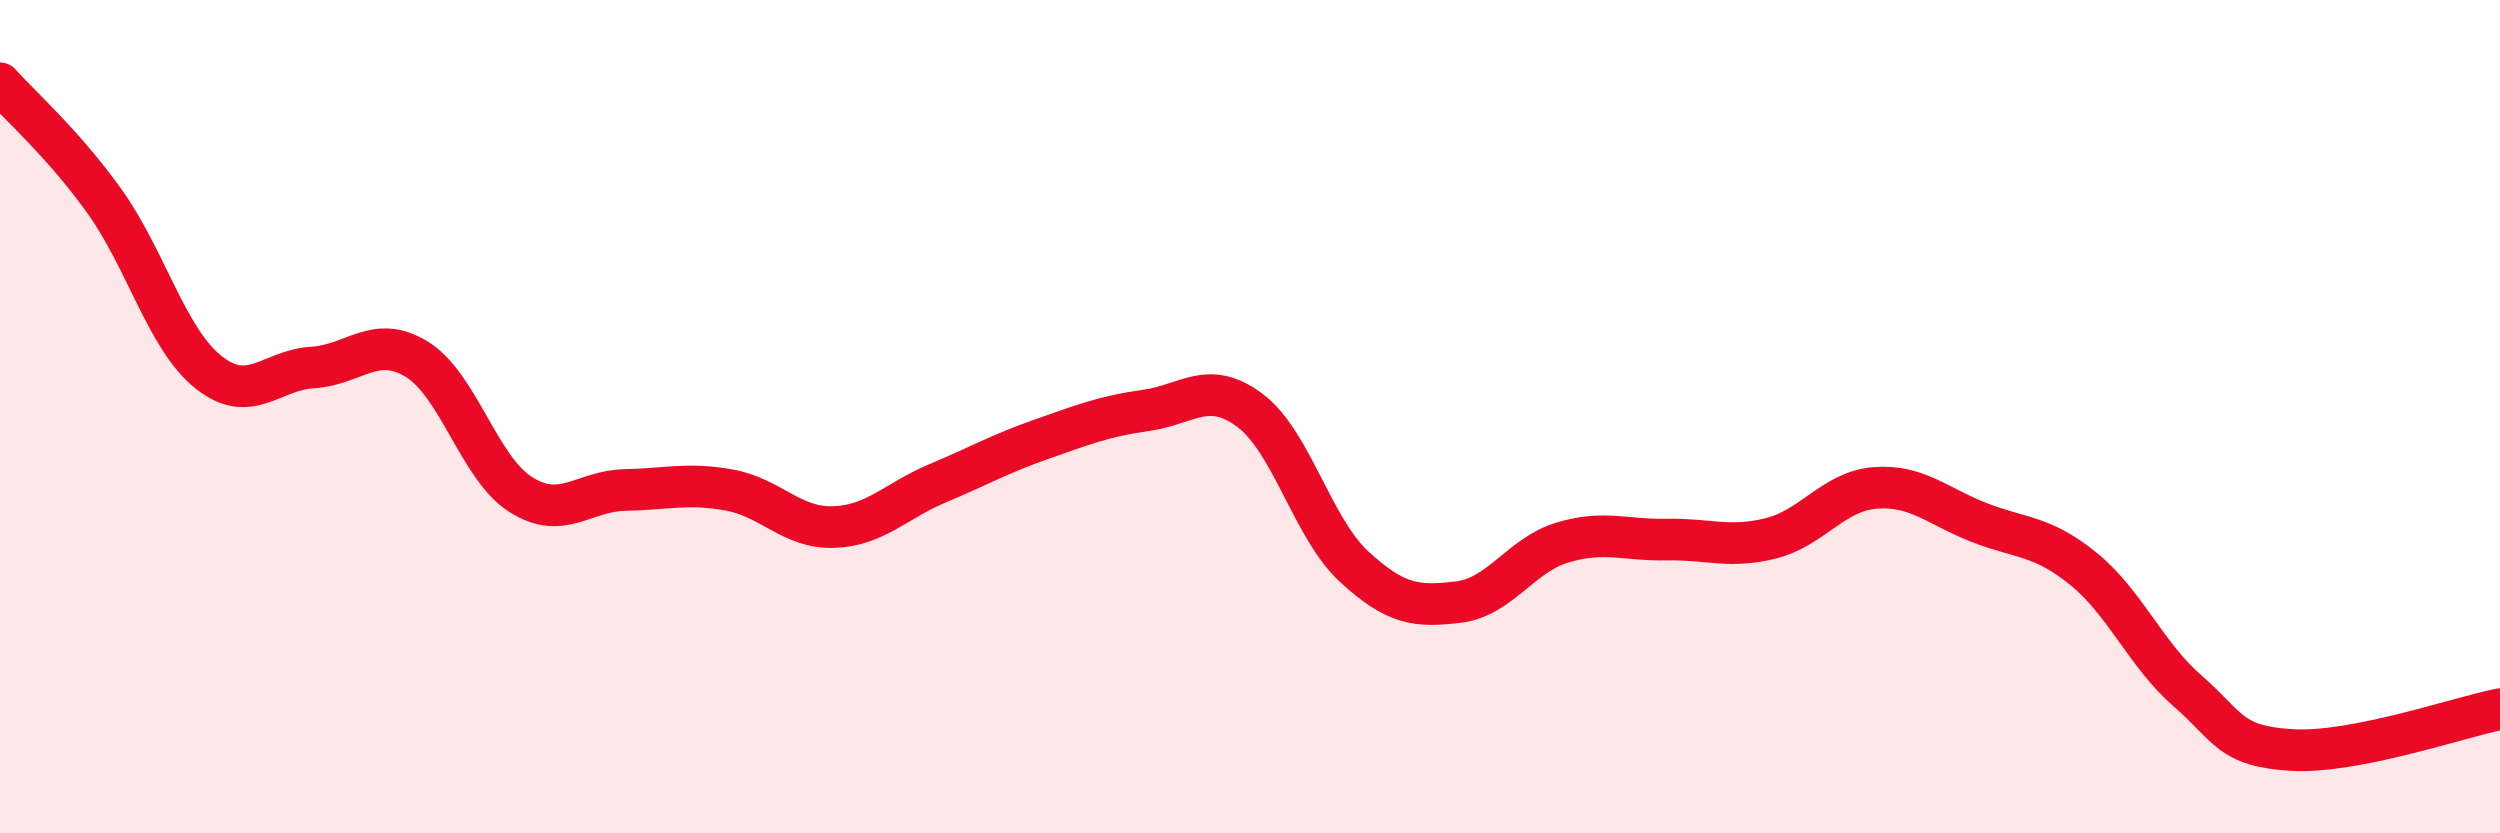 
    <svg width="60" height="20" viewBox="0 0 60 20" xmlns="http://www.w3.org/2000/svg">
      <path
        d="M 0,2 C 0.5,2.56 1.5,3.43 2.5,4.82 C 3.5,6.21 4,8.13 5,8.93 C 6,9.73 6.5,8.88 7.5,8.82 C 8.5,8.76 9,8.01 10,8.62 C 11,9.23 11.5,11.24 12.5,11.87 C 13.5,12.5 14,11.78 15,11.76 C 16,11.74 16.5,11.58 17.5,11.76 C 18.5,11.94 19,12.68 20,12.65 C 21,12.62 21.5,12.02 22.5,11.6 C 23.5,11.18 24,10.89 25,10.54 C 26,10.19 26.5,9.99 27.5,9.85 C 28.5,9.71 29,9.1 30,9.85 C 31,10.6 31.5,12.68 32.5,13.6 C 33.5,14.52 34,14.57 35,14.45 C 36,14.33 36.5,13.32 37.5,13.02 C 38.5,12.72 39,12.97 40,12.95 C 41,12.93 41.5,13.17 42.5,12.92 C 43.5,12.67 44,11.79 45,11.71 C 46,11.63 46.5,12.15 47.5,12.54 C 48.5,12.93 49,12.84 50,13.65 C 51,14.46 51.5,15.71 52.5,16.58 C 53.5,17.45 53.5,17.91 55,18 C 56.5,18.09 59,17.22 60,17.02L60 20L0 20Z"
        fill="#EB0A25"
        opacity="0.1"
        stroke-linecap="round"
        stroke-linejoin="round"
      />
      <path
        d="M 0,2 C 0.5,2.56 1.5,3.43 2.5,4.82 C 3.5,6.21 4,8.13 5,8.93 C 6,9.73 6.5,8.88 7.5,8.82 C 8.5,8.76 9,8.01 10,8.62 C 11,9.23 11.5,11.24 12.5,11.87 C 13.5,12.5 14,11.78 15,11.76 C 16,11.74 16.5,11.58 17.5,11.76 C 18.5,11.94 19,12.68 20,12.65 C 21,12.62 21.5,12.02 22.5,11.6 C 23.5,11.18 24,10.89 25,10.54 C 26,10.19 26.5,9.99 27.5,9.85 C 28.5,9.71 29,9.1 30,9.85 C 31,10.6 31.5,12.68 32.5,13.6 C 33.5,14.52 34,14.57 35,14.45 C 36,14.33 36.5,13.32 37.5,13.02 C 38.5,12.72 39,12.97 40,12.95 C 41,12.93 41.5,13.17 42.5,12.92 C 43.5,12.67 44,11.79 45,11.71 C 46,11.63 46.5,12.15 47.5,12.54 C 48.5,12.93 49,12.84 50,13.65 C 51,14.46 51.5,15.71 52.5,16.58 C 53.5,17.45 53.5,17.91 55,18 C 56.5,18.09 59,17.22 60,17.02"
        stroke="#EB0A25"
        stroke-width="1"
        fill="none"
        stroke-linecap="round"
        stroke-linejoin="round"
      />
    </svg>
  